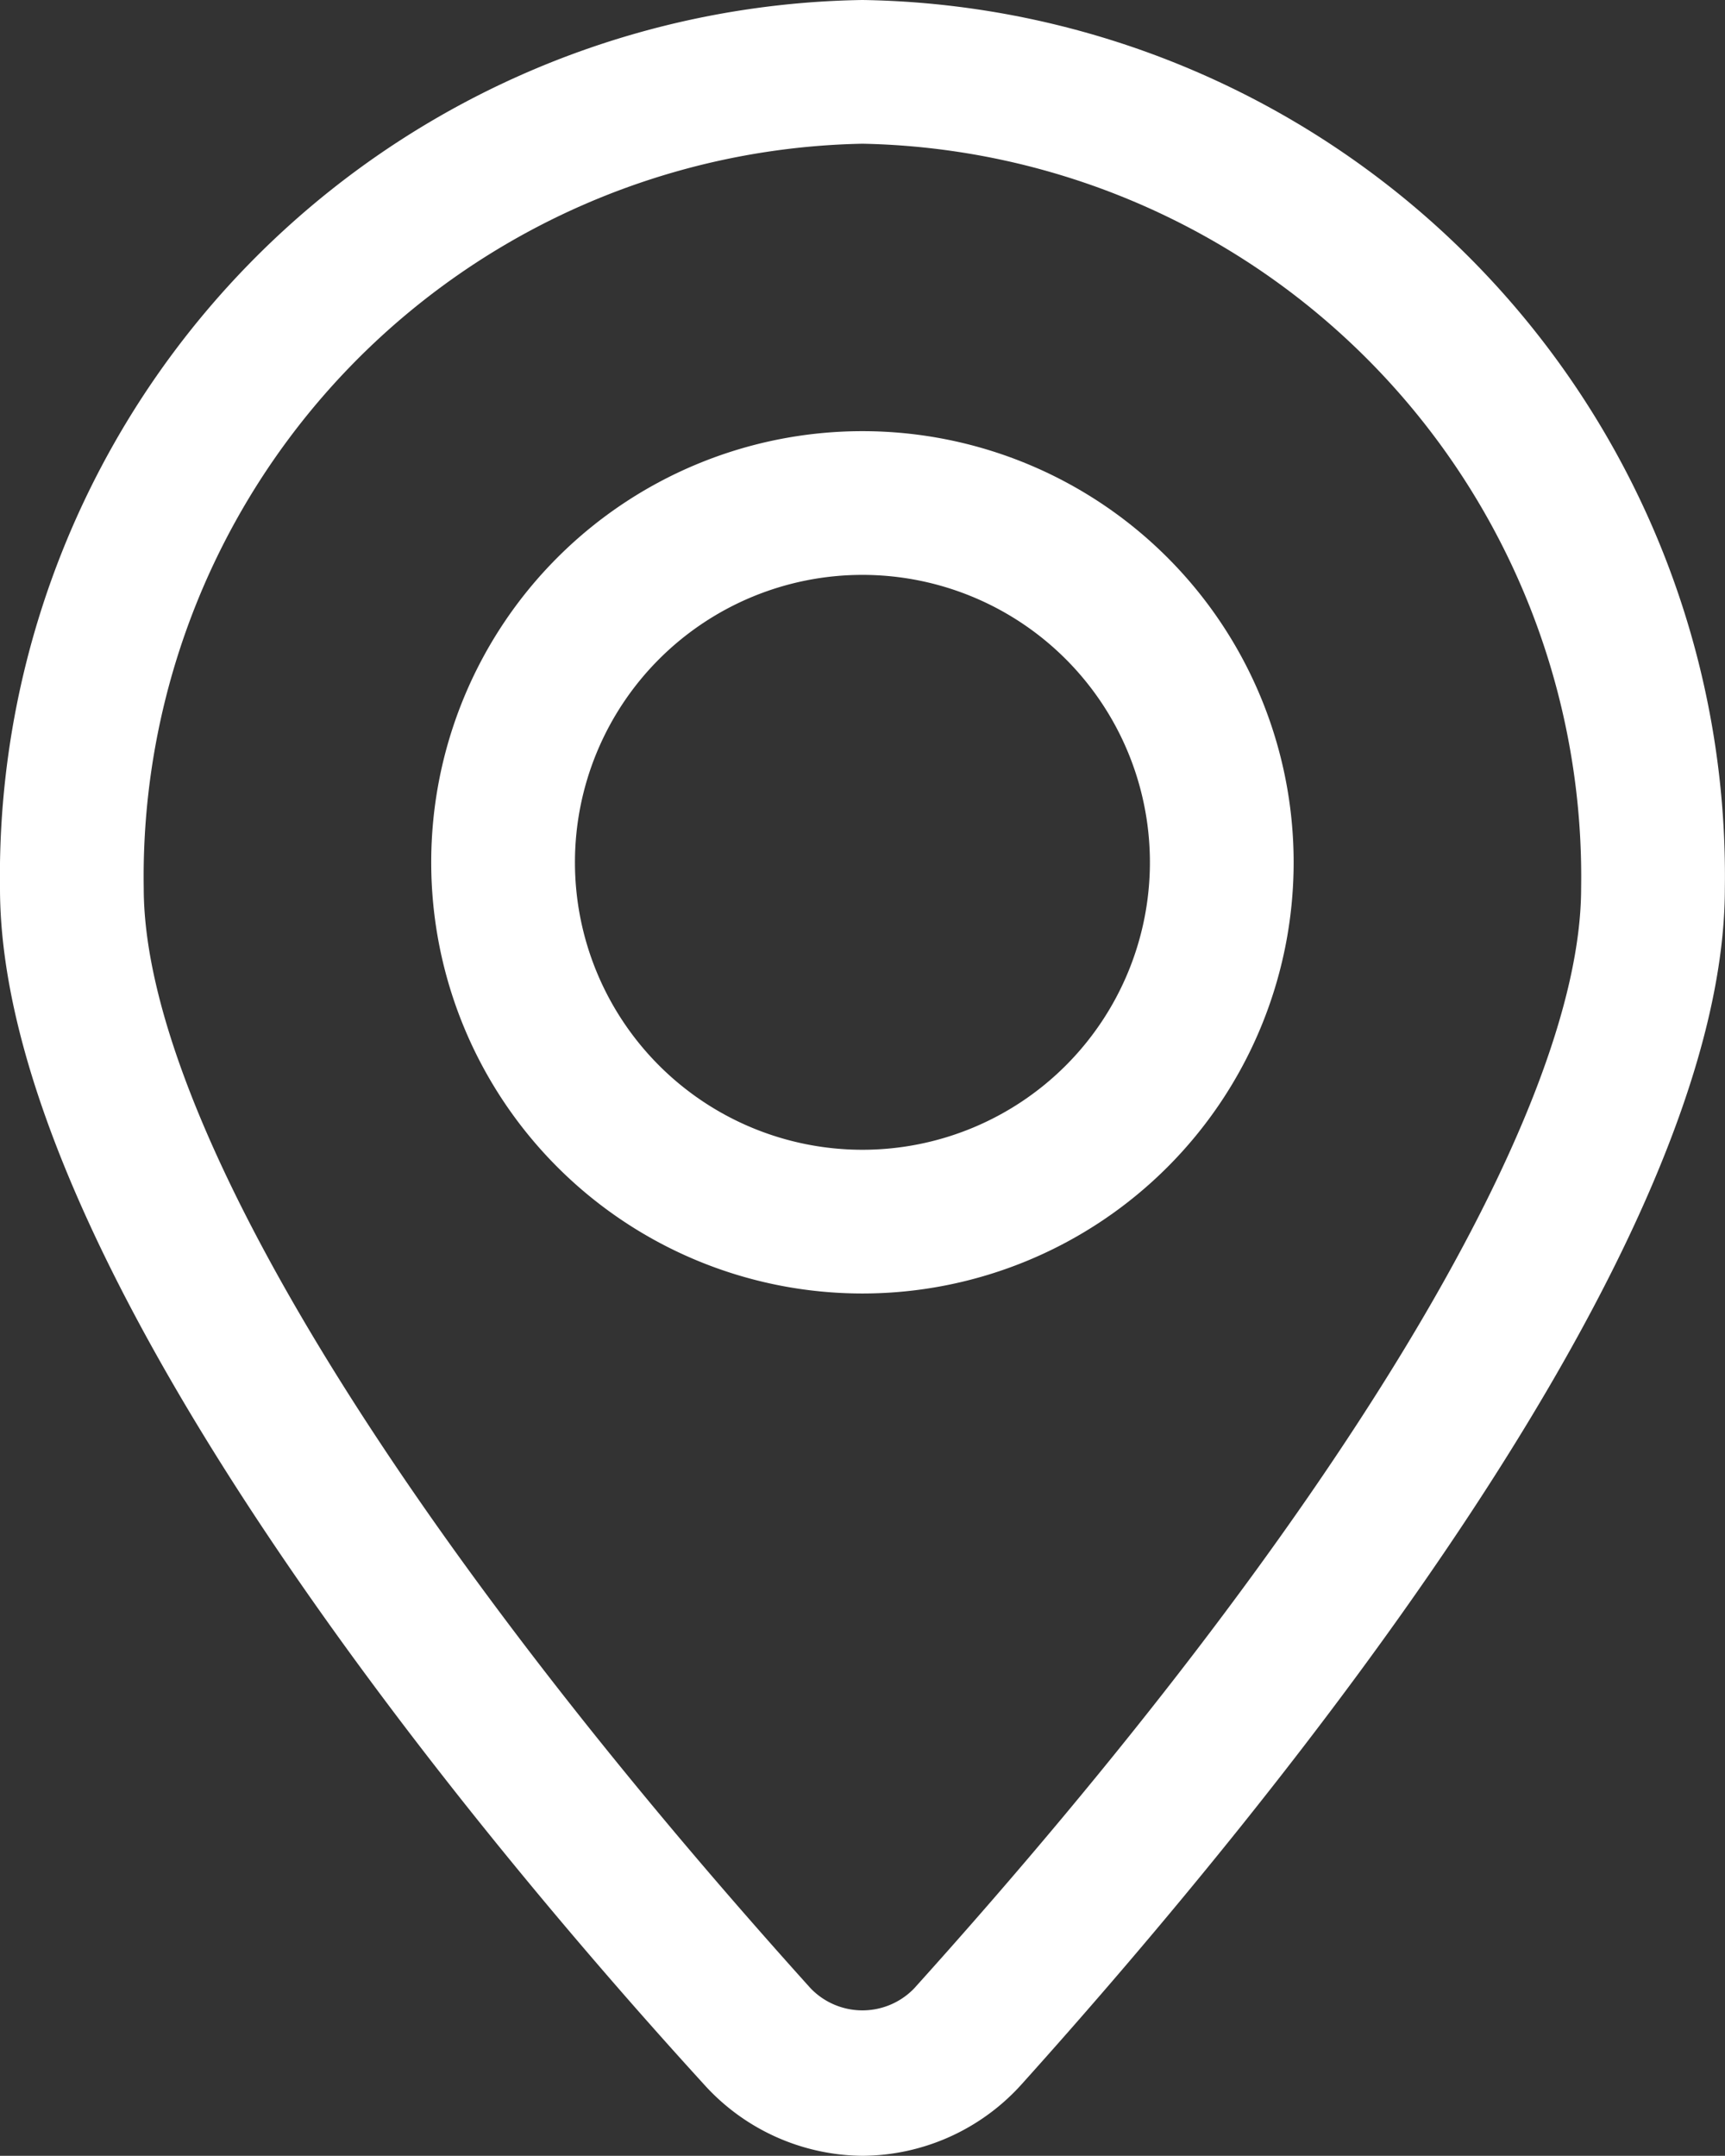 <?xml version="1.0" encoding="UTF-8"?>
<svg xmlns="http://www.w3.org/2000/svg" xmlns:xlink="http://www.w3.org/1999/xlink" id="Groupe_78" data-name="Groupe 78" width="24.002" height="30" viewBox="0 0 24.002 30">
  <rect x="0" y="0" width="24.002" height="30" fill="#333333" stroke="none"/>
  <defs>
    <clipPath id="clip-path">
      <rect id="Rectangle_49" data-name="Rectangle 49" width="24.002" height="30" fill="#fff"></rect>
    </clipPath>
  </defs>
  <g id="Groupe_77" data-name="Groupe 77" clip-path="url(#clip-path)">
    <path id="Tracé_205" data-name="Tracé 205" d="M12,30a3,3,0,0,1-2.21-1C6.141,25,0,17.39,0,12.36A12.189,12.189,0,0,1,12,0,12.189,12.189,0,0,1,24,12.36c0,5-6.14,12.59-9.79,16.65A3,3,0,0,1,12,30M12,2A10.2,10.2,0,0,0,2,12.36c0,3.14,3.47,8.86,9.28,15.31a1,1,0,0,0,1.414.026c.009-.008.017-.017.026-.026C18.531,21.22,22,15.5,22,12.36A10.2,10.2,0,0,0,12,2" fill="#fff"></path>
    <path id="Tracé_206" data-name="Tracé 206" d="M12,18a6,6,0,1,1,6-6,6,6,0,0,1-6,6M12,8a4,4,0,1,0,4,4,4,4,0,0,0-4-4" fill="#fff"></path>
  </g>
</svg>
